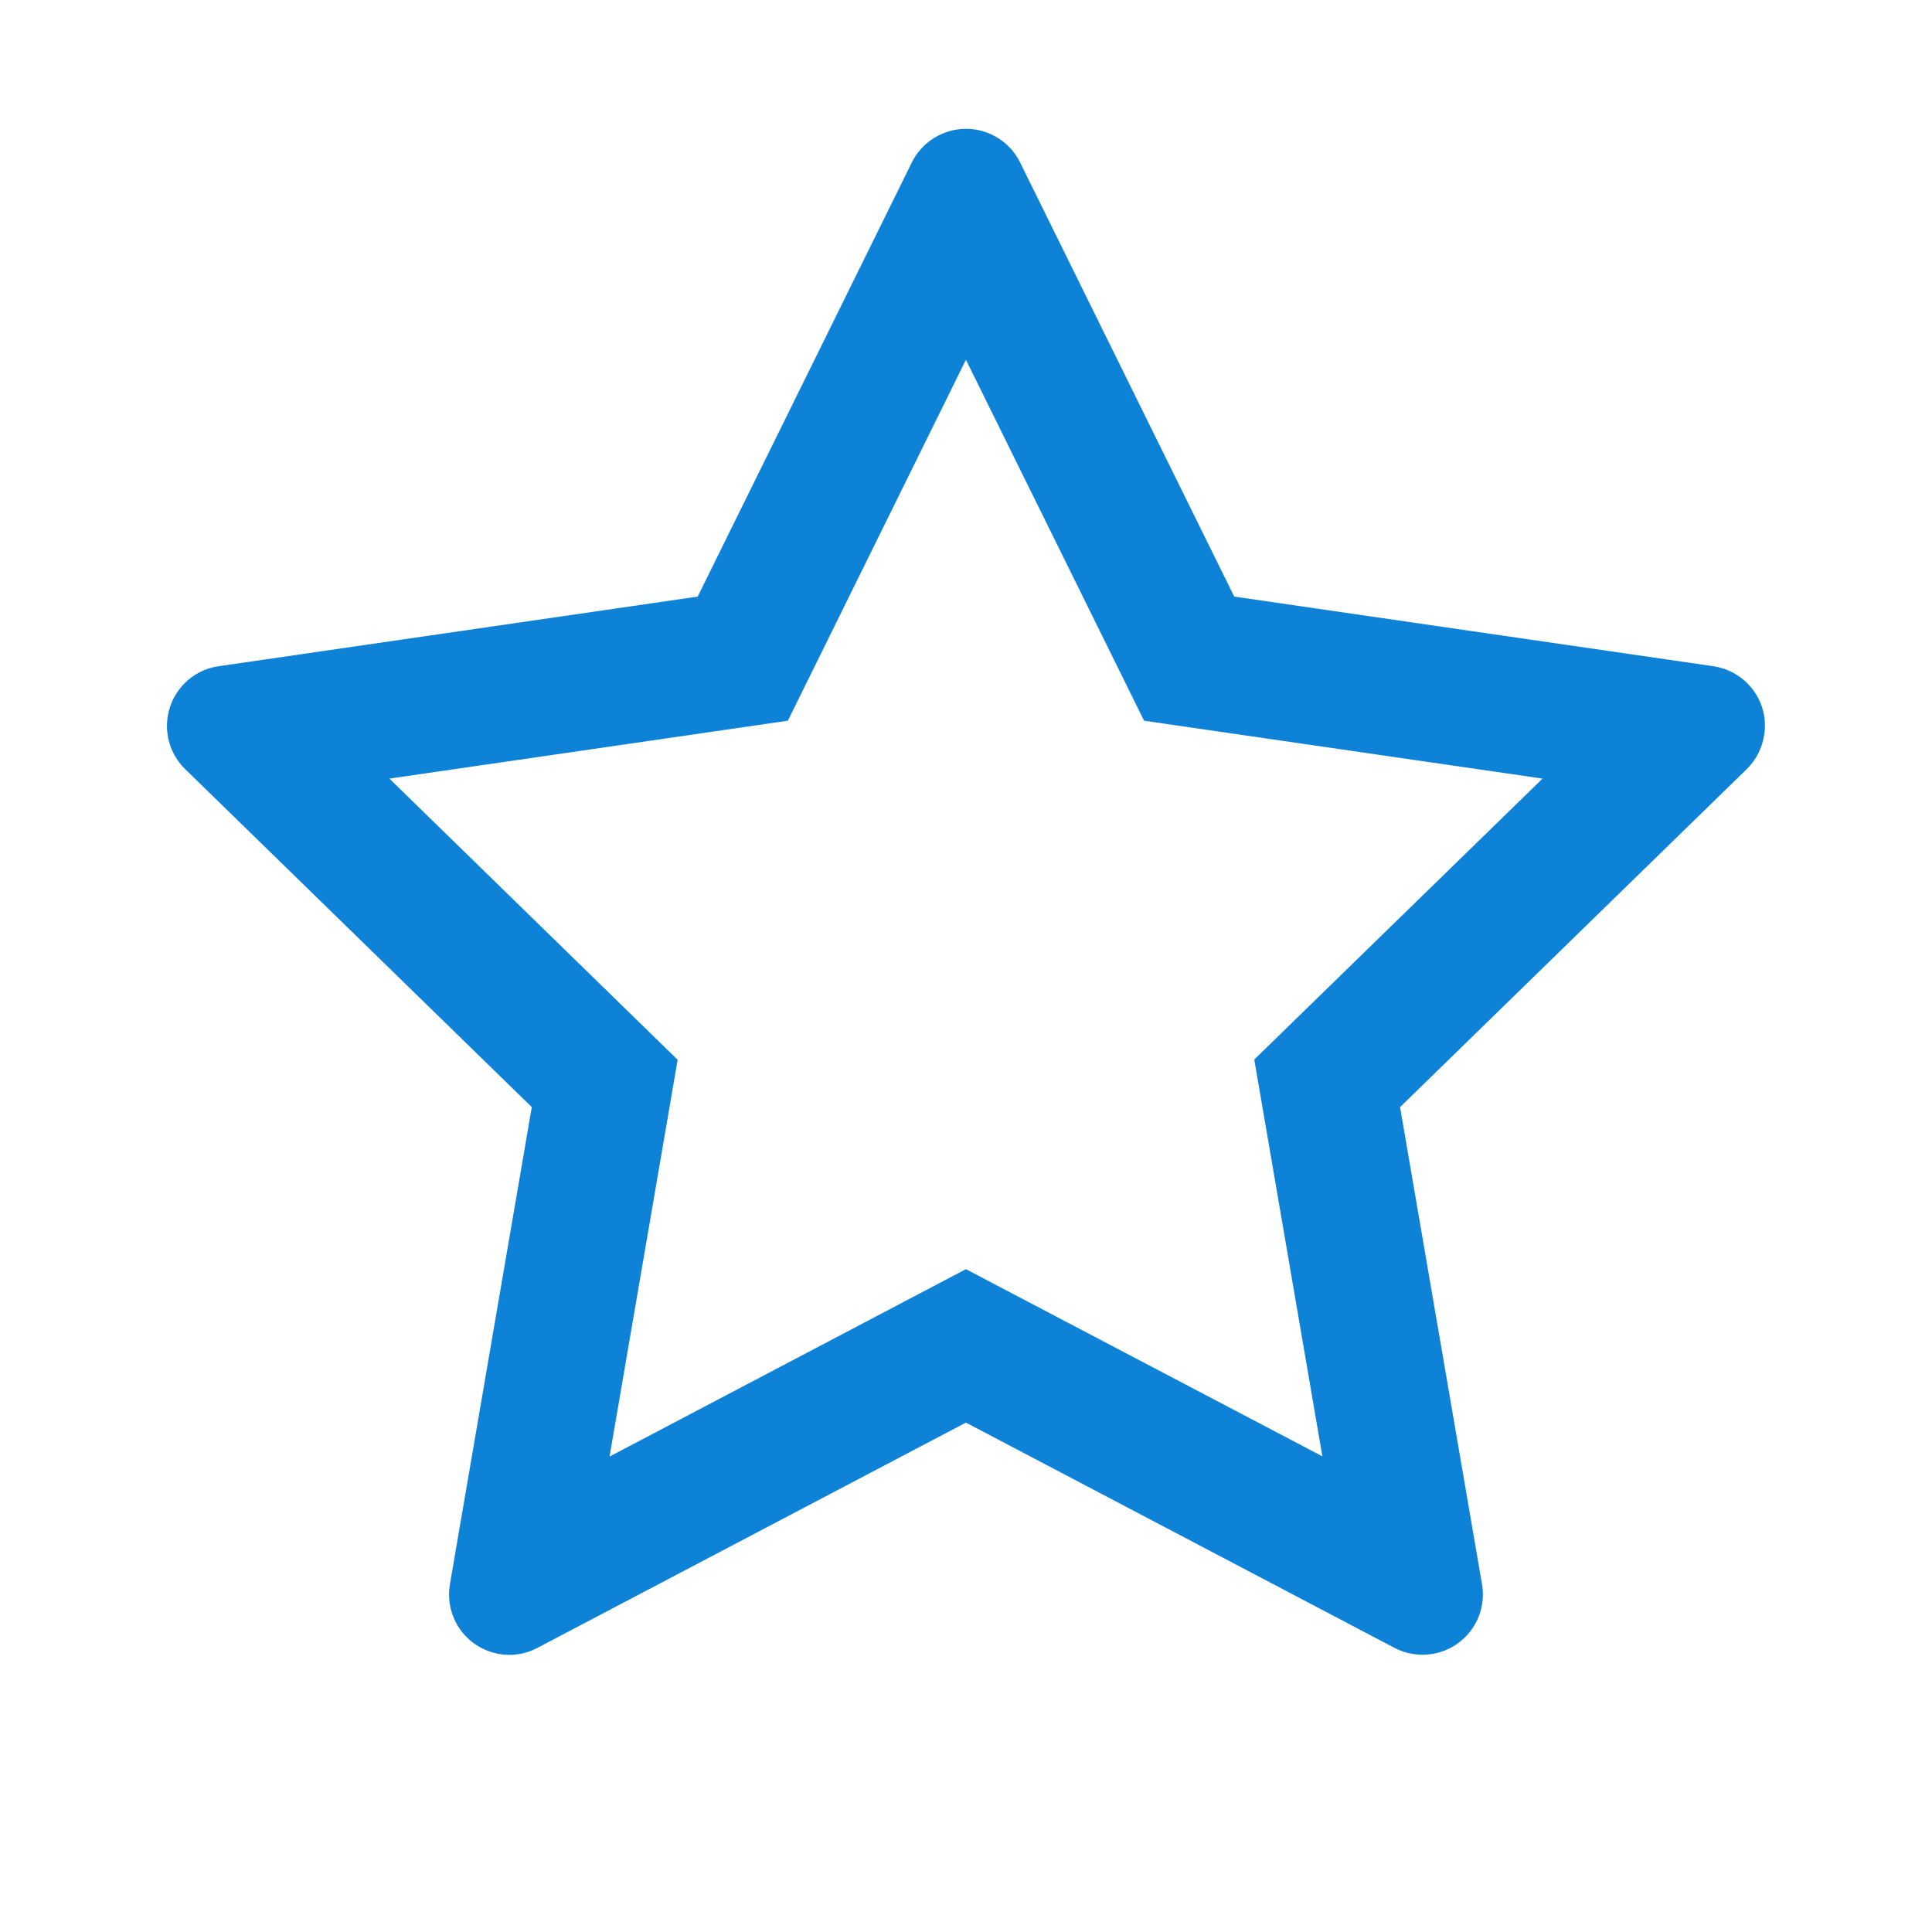 <svg width="24" height="24" viewBox="0 0 24 24" fill="none" xmlns="http://www.w3.org/2000/svg">
<path d="M21.283 8.276L15.332 7.411L12.672 2.018C12.6 1.87 12.48 1.751 12.332 1.678C11.962 1.495 11.512 1.647 11.327 2.018L8.667 7.411L2.716 8.276C2.552 8.299 2.402 8.376 2.287 8.494C1.999 8.791 2.003 9.265 2.301 9.555L6.606 13.753L5.589 19.68C5.561 19.842 5.587 20.011 5.664 20.156C5.856 20.522 6.311 20.665 6.677 20.47L11.999 17.672L17.322 20.47C17.467 20.547 17.636 20.573 17.798 20.545C18.206 20.475 18.48 20.088 18.41 19.68L17.392 13.753L21.698 9.555C21.815 9.44 21.892 9.29 21.916 9.126C21.979 8.716 21.693 8.337 21.283 8.276V8.276ZM15.581 13.162L16.427 18.091L11.999 15.766L7.572 18.094L8.418 13.165L4.837 9.672L9.787 8.953L11.999 4.469L14.212 8.953L19.162 9.672L15.581 13.162Z" fill="#0D82D7"/>
</svg>
